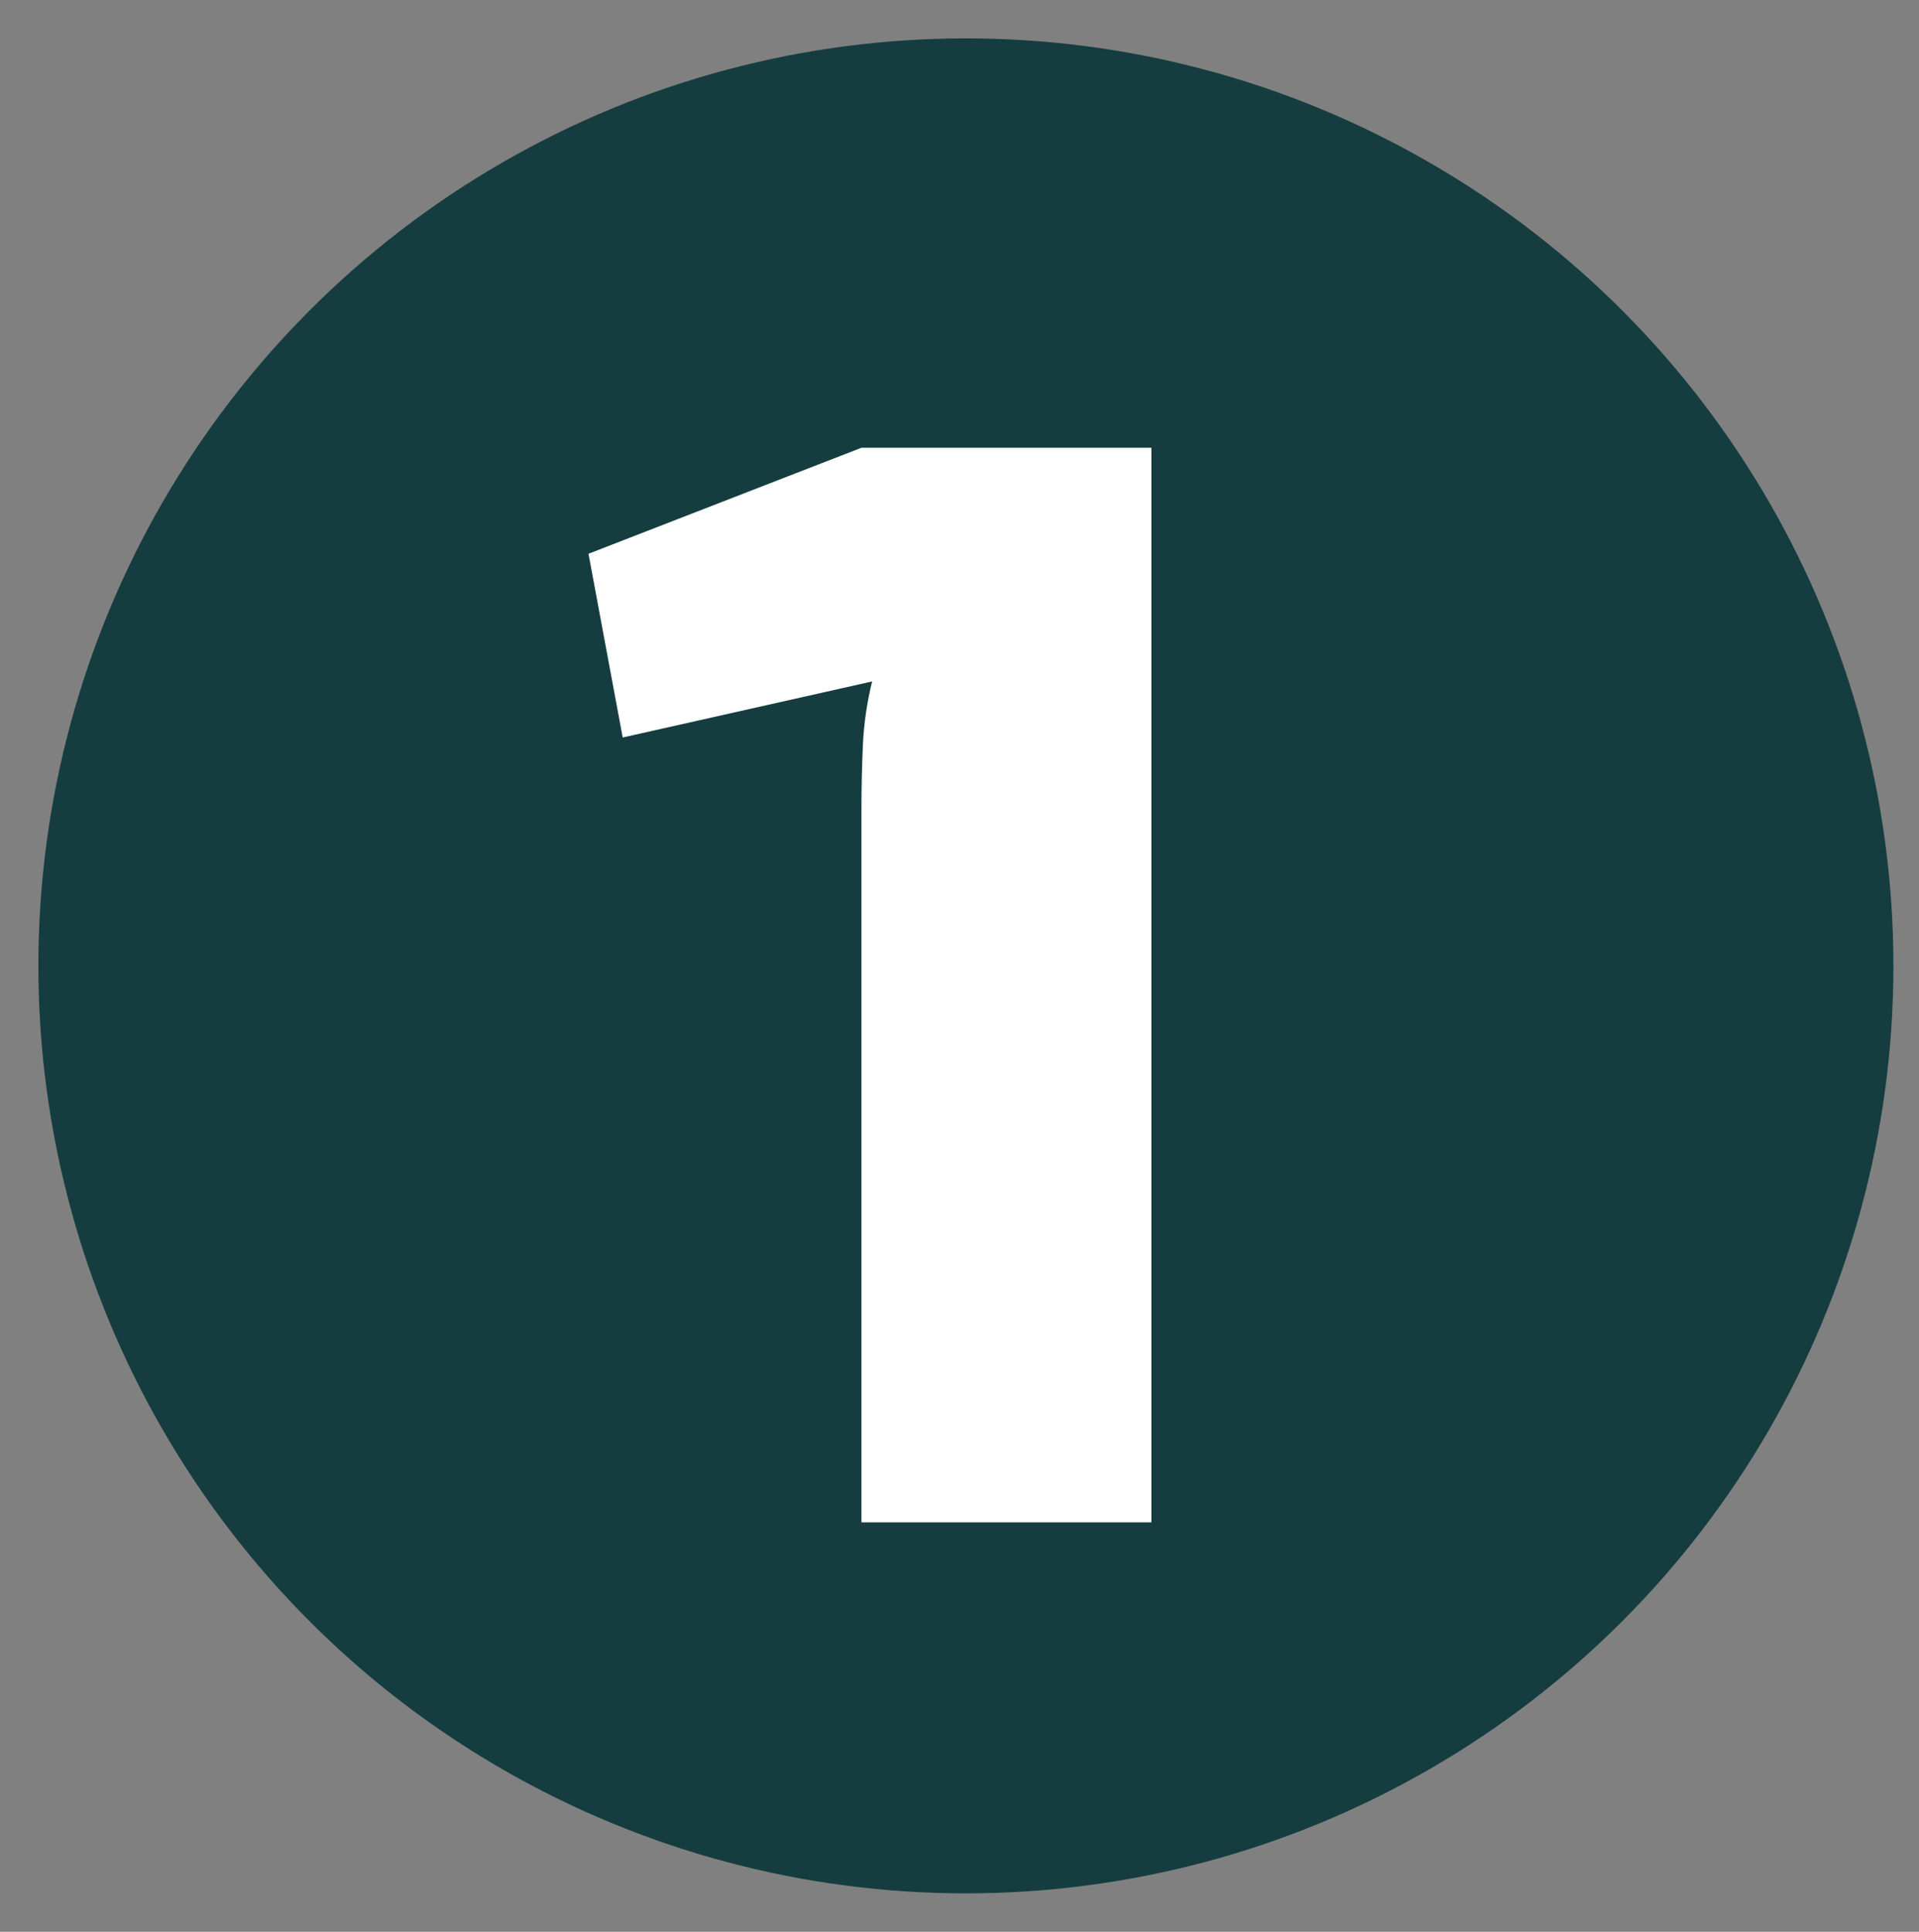<svg xmlns="http://www.w3.org/2000/svg" fill="none" viewBox="0 0 150 151" height="151" width="150">
<rect x="0" y="0" width="150" height="151" fill="#808080" stroke="none"/>
<circle fill="#153D3F" r="72.5" cy="75.5" cx="75.5"></circle>
<path fill="white" d="M90 35V119H67.336V63.248C67.336 61.552 67.374 59.857 67.45 58.2C67.526 56.543 67.772 54.886 68.171 53.267L48.674 57.648L46 43.286L67.336 35H90Z"></path>
</svg>
